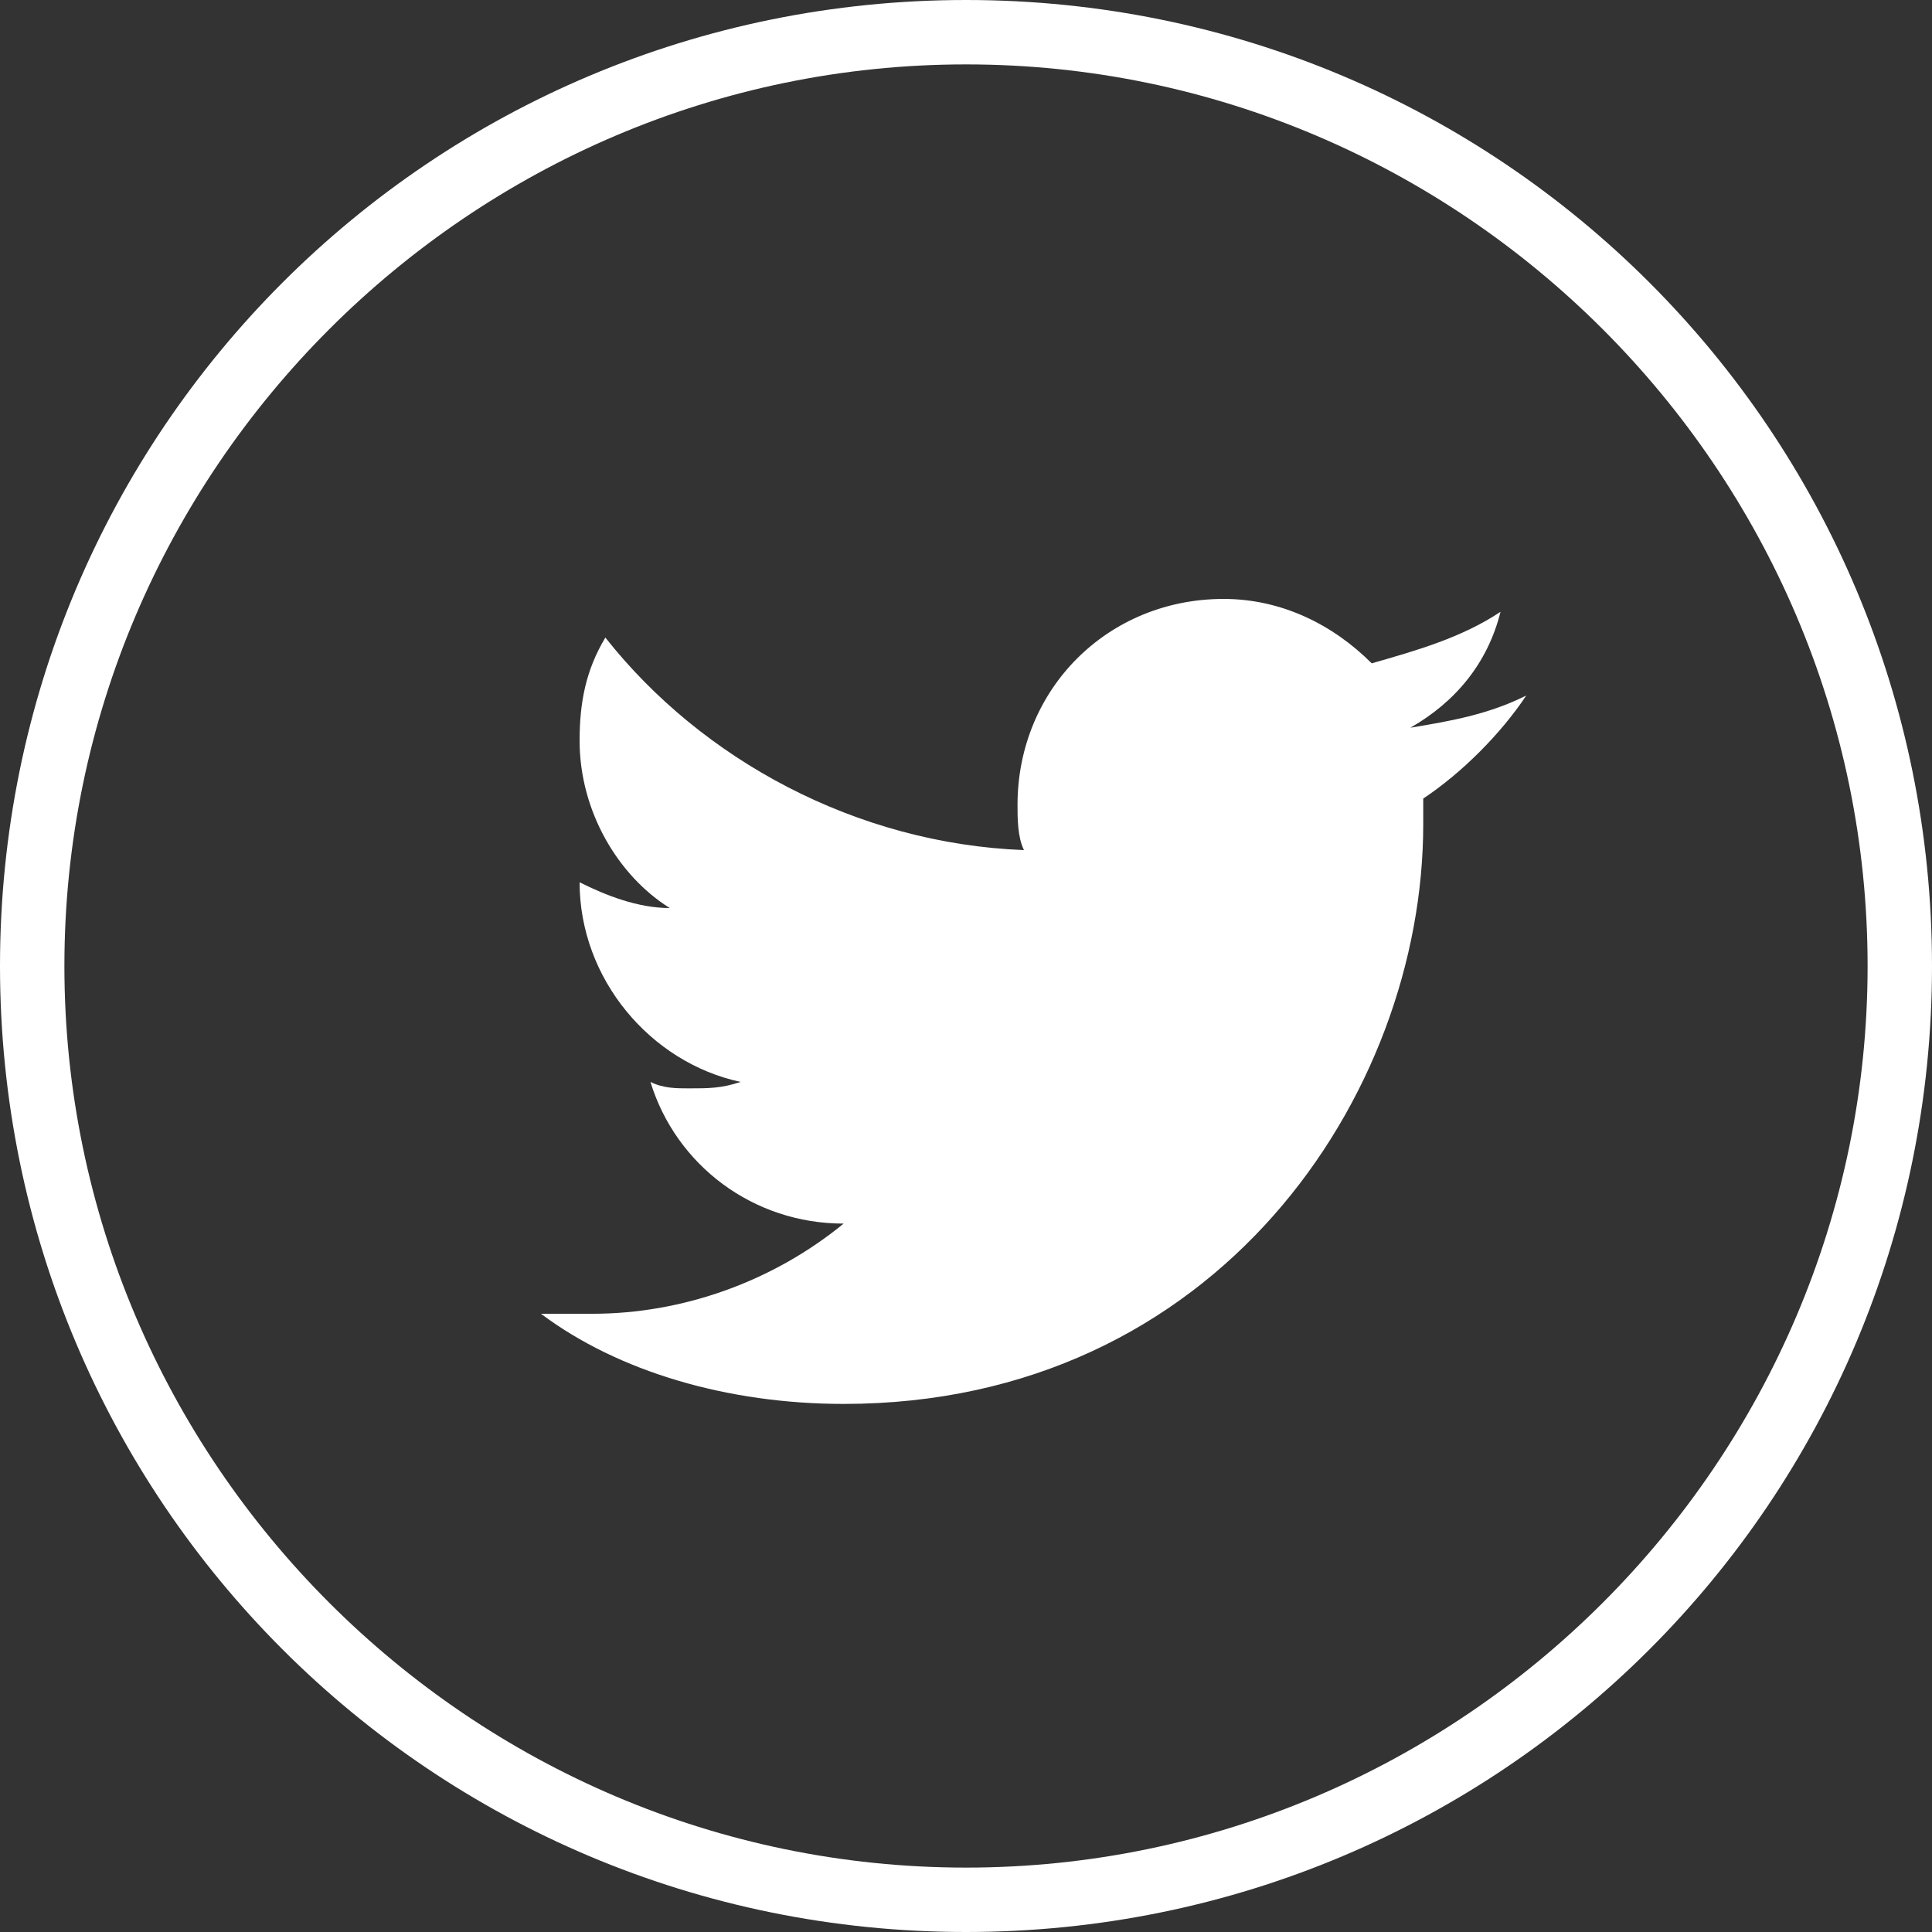 <?xml version="1.0" encoding="utf-8"?>
<!-- Generator: Adobe Illustrator 24.3.0, SVG Export Plug-In . SVG Version: 6.00 Build 0)  -->
<svg version="1.1" id="レイヤー_1" xmlns="http://www.w3.org/2000/svg" xmlns:xlink="http://www.w3.org/1999/xlink" x="0px"
	 y="0px" viewBox="0 0 30 30" style="enable-background:new 0 0 30 30;" xml:space="preserve">
<rect x="0" y="0" width="30" height="30" fill="#333333" stroke="none"/>
<style type="text/css">
	.st0{fill:#FFFFFF;}
</style>
<g>
	<path class="st0" d="M15,30C6.7,30,0,23.3,0,15S6.7,0,15,0s15,6.7,15,15S23.3,30,15,30z M15,1C7.3,1,1,7.3,1,15s6.3,14,14,14
		s14-6.3,14-14S22.7,1,15,1z"/>
	<path class="st0" d="M13.1,21.8c5.8,0,9-4.8,9-9c0-0.1,0-0.3,0-0.4c0.6-0.4,1.2-1,1.6-1.6c-0.6,0.3-1.2,0.4-1.8,0.5
		c0.7-0.4,1.2-1,1.4-1.8c-0.6,0.4-1.3,0.6-2,0.8c-0.6-0.6-1.4-1-2.3-1c-1.8,0-3.2,1.4-3.2,3.2c0,0.2,0,0.5,0.1,0.7
		c-2.6-0.1-5-1.4-6.5-3.3c-0.3,0.5-0.4,1-0.4,1.6c0,1.1,0.6,2.1,1.4,2.6c-0.5,0-1-0.2-1.4-0.4c0,0,0,0,0,0c0,1.5,1.1,2.8,2.5,3.1
		c-0.3,0.1-0.5,0.1-0.8,0.1c-0.2,0-0.4,0-0.6-0.1c0.4,1.3,1.6,2.2,3,2.2c-1.1,0.9-2.5,1.4-3.9,1.4c-0.3,0-0.5,0-0.8,0
		C9.6,21.3,11.3,21.8,13.1,21.8"/>
</g>
</svg>
